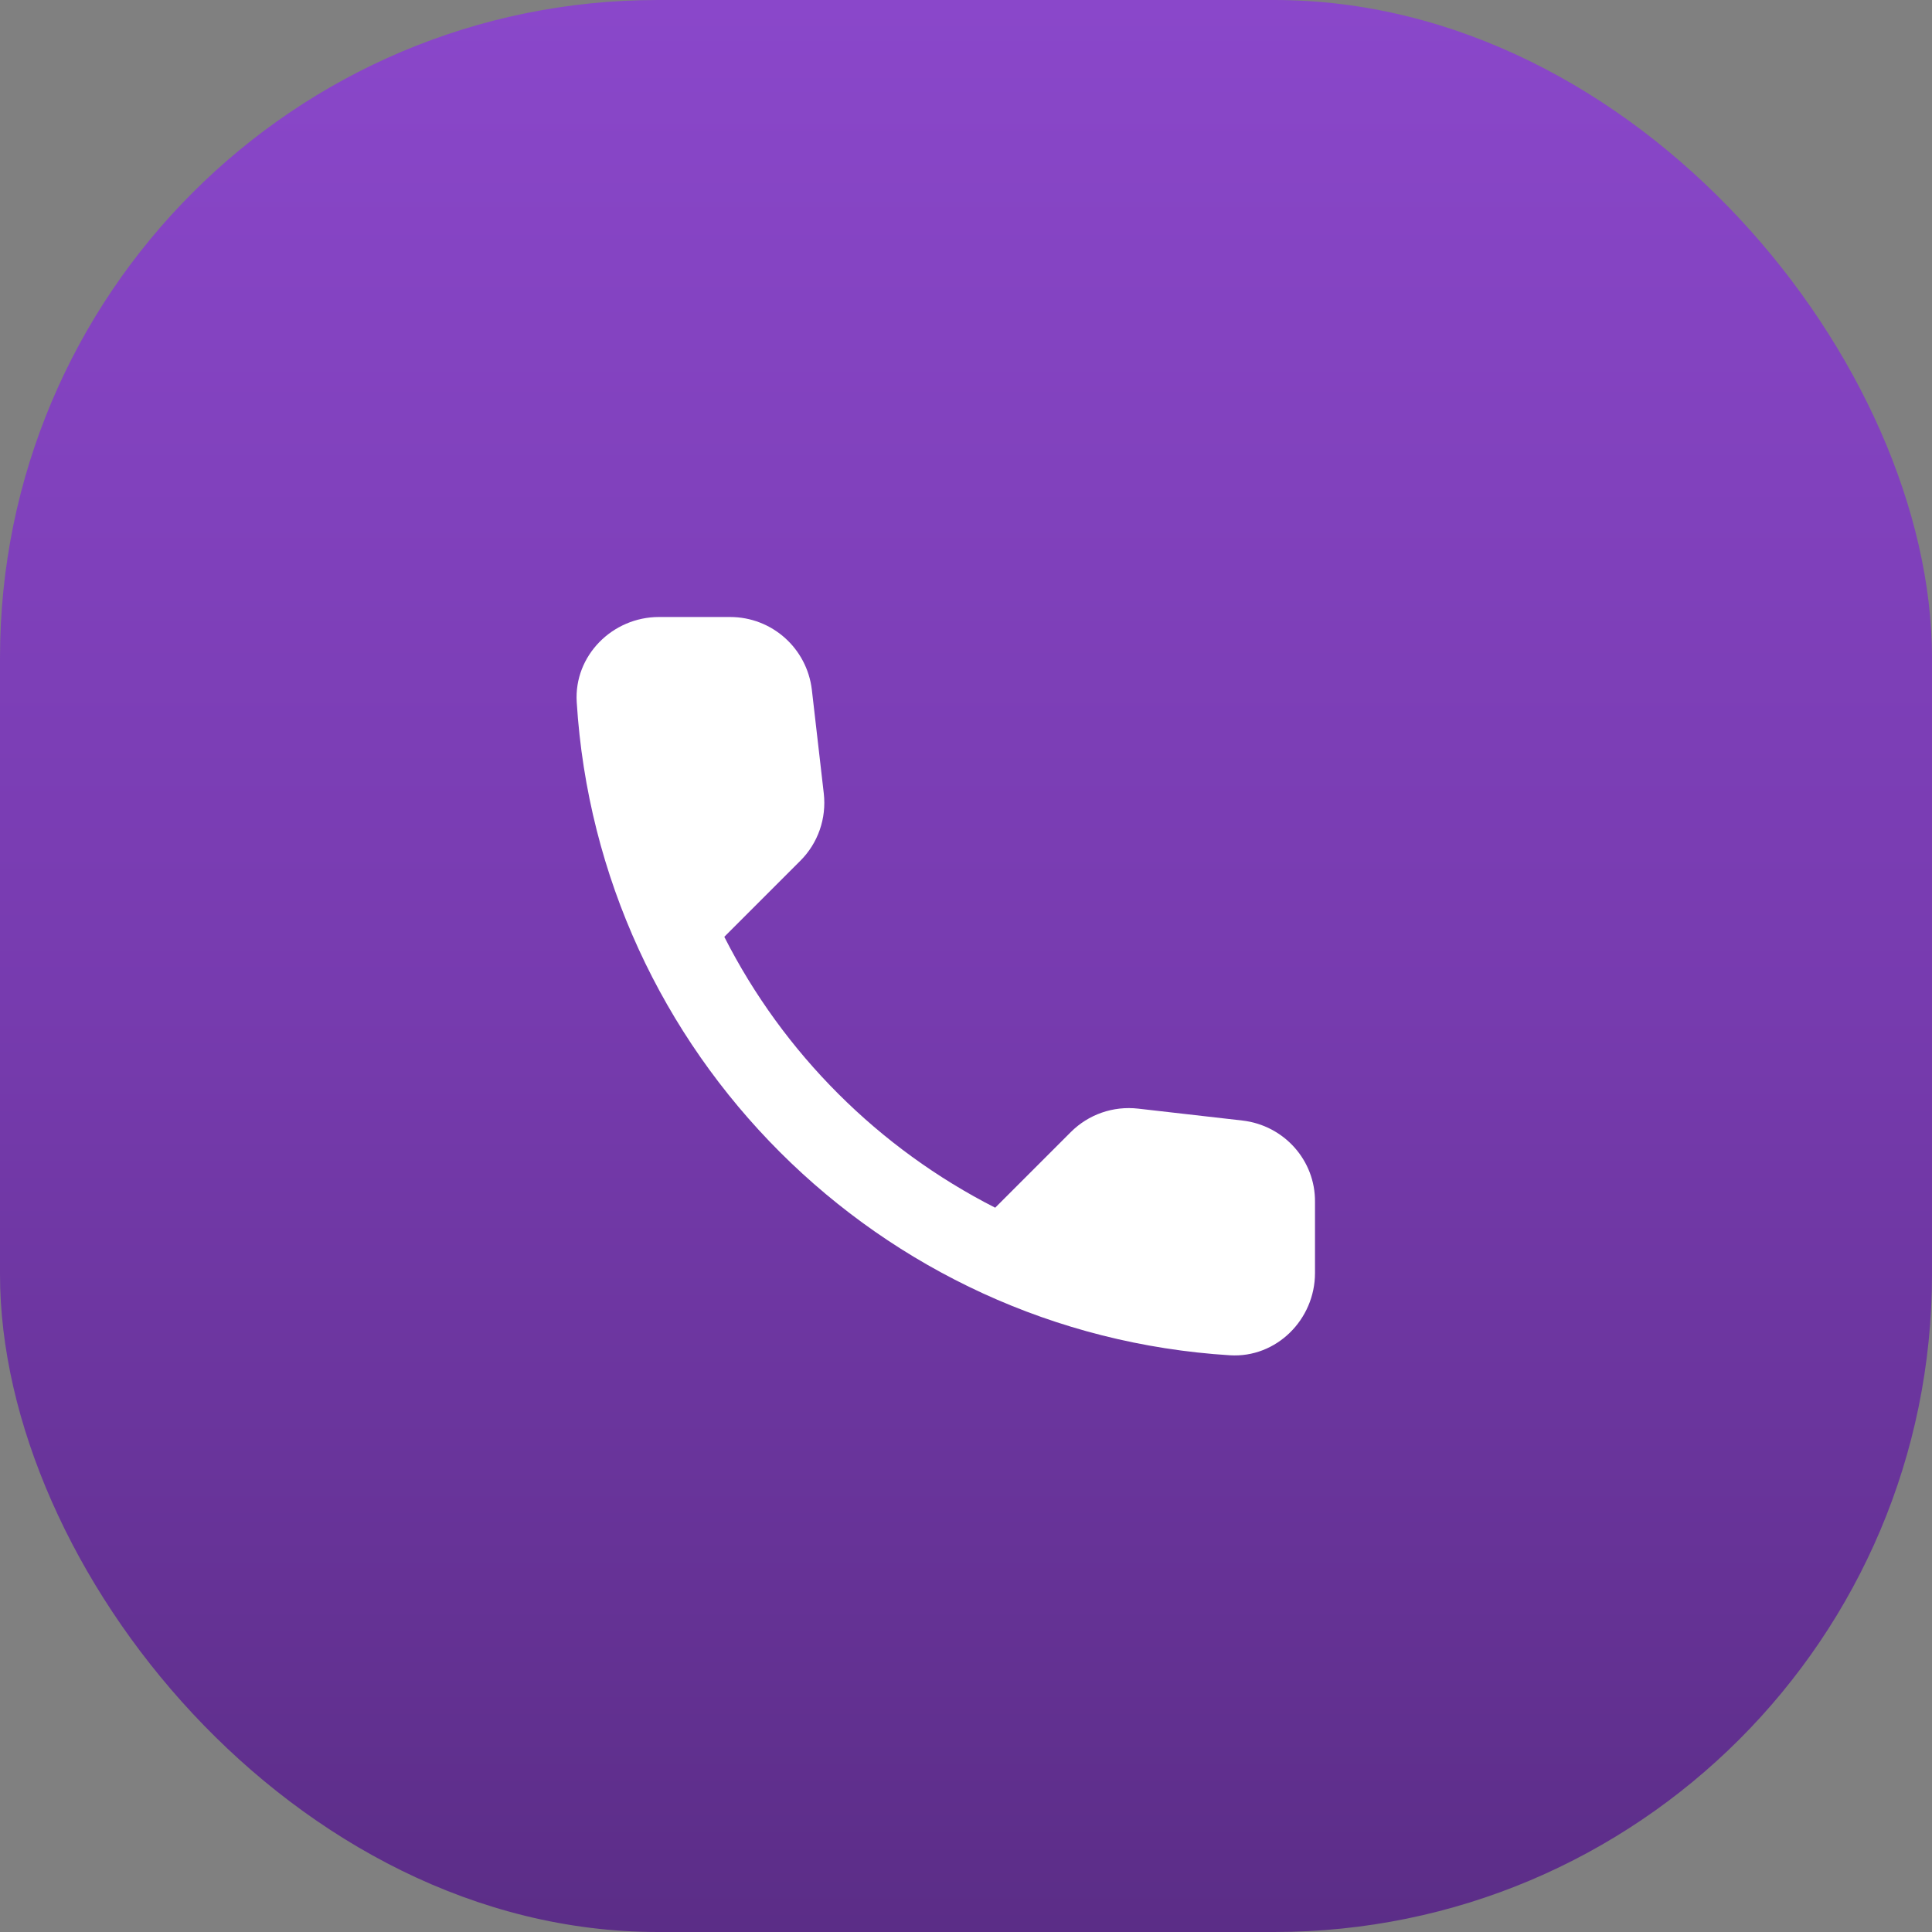 <svg width="47" height="47" viewBox="0 0 47 47" fill="none" xmlns="http://www.w3.org/2000/svg">
<rect x="0" y="0" width="47" height="47" fill="#808080" stroke="none"/>
<rect width="47" height="47" rx="16" fill="url(#paint0_linear_8_90)"/>
<g clip-path="url(#clip0_8_90)">
<path d="M30.23 27.26L27.69 26.97C27.08 26.9 26.48 27.11 26.05 27.54L24.21 29.38C21.38 27.94 19.06 25.63 17.62 22.79L19.47 20.94C19.9 20.51 20.11 19.91 20.04 19.3L19.75 16.78C19.63 15.77 18.78 15.01 17.76 15.01H16.03C14.9 15.01 13.96 15.95 14.03 17.08C14.56 25.62 21.39 32.44 29.92 32.97C31.05 33.04 31.99 32.1 31.99 30.97V29.24C32 28.23 31.24 27.38 30.23 27.26Z" fill="white"/>
</g>
<defs>
<linearGradient id="paint0_linear_8_90" x1="23.367" y1="0" x2="23.367" y2="47" gradientUnits="userSpaceOnUse">
<stop stop-color="#8A47CA"/>
<stop offset="0.514" stop-color="#773BAF"/>
<stop offset="1" stop-color="#5B2D87"/>
</linearGradient>
<clipPath id="clip0_8_90">
<rect width="24" height="24" fill="white" transform="translate(11 12)"/>
</clipPath>
</defs>
</svg>
